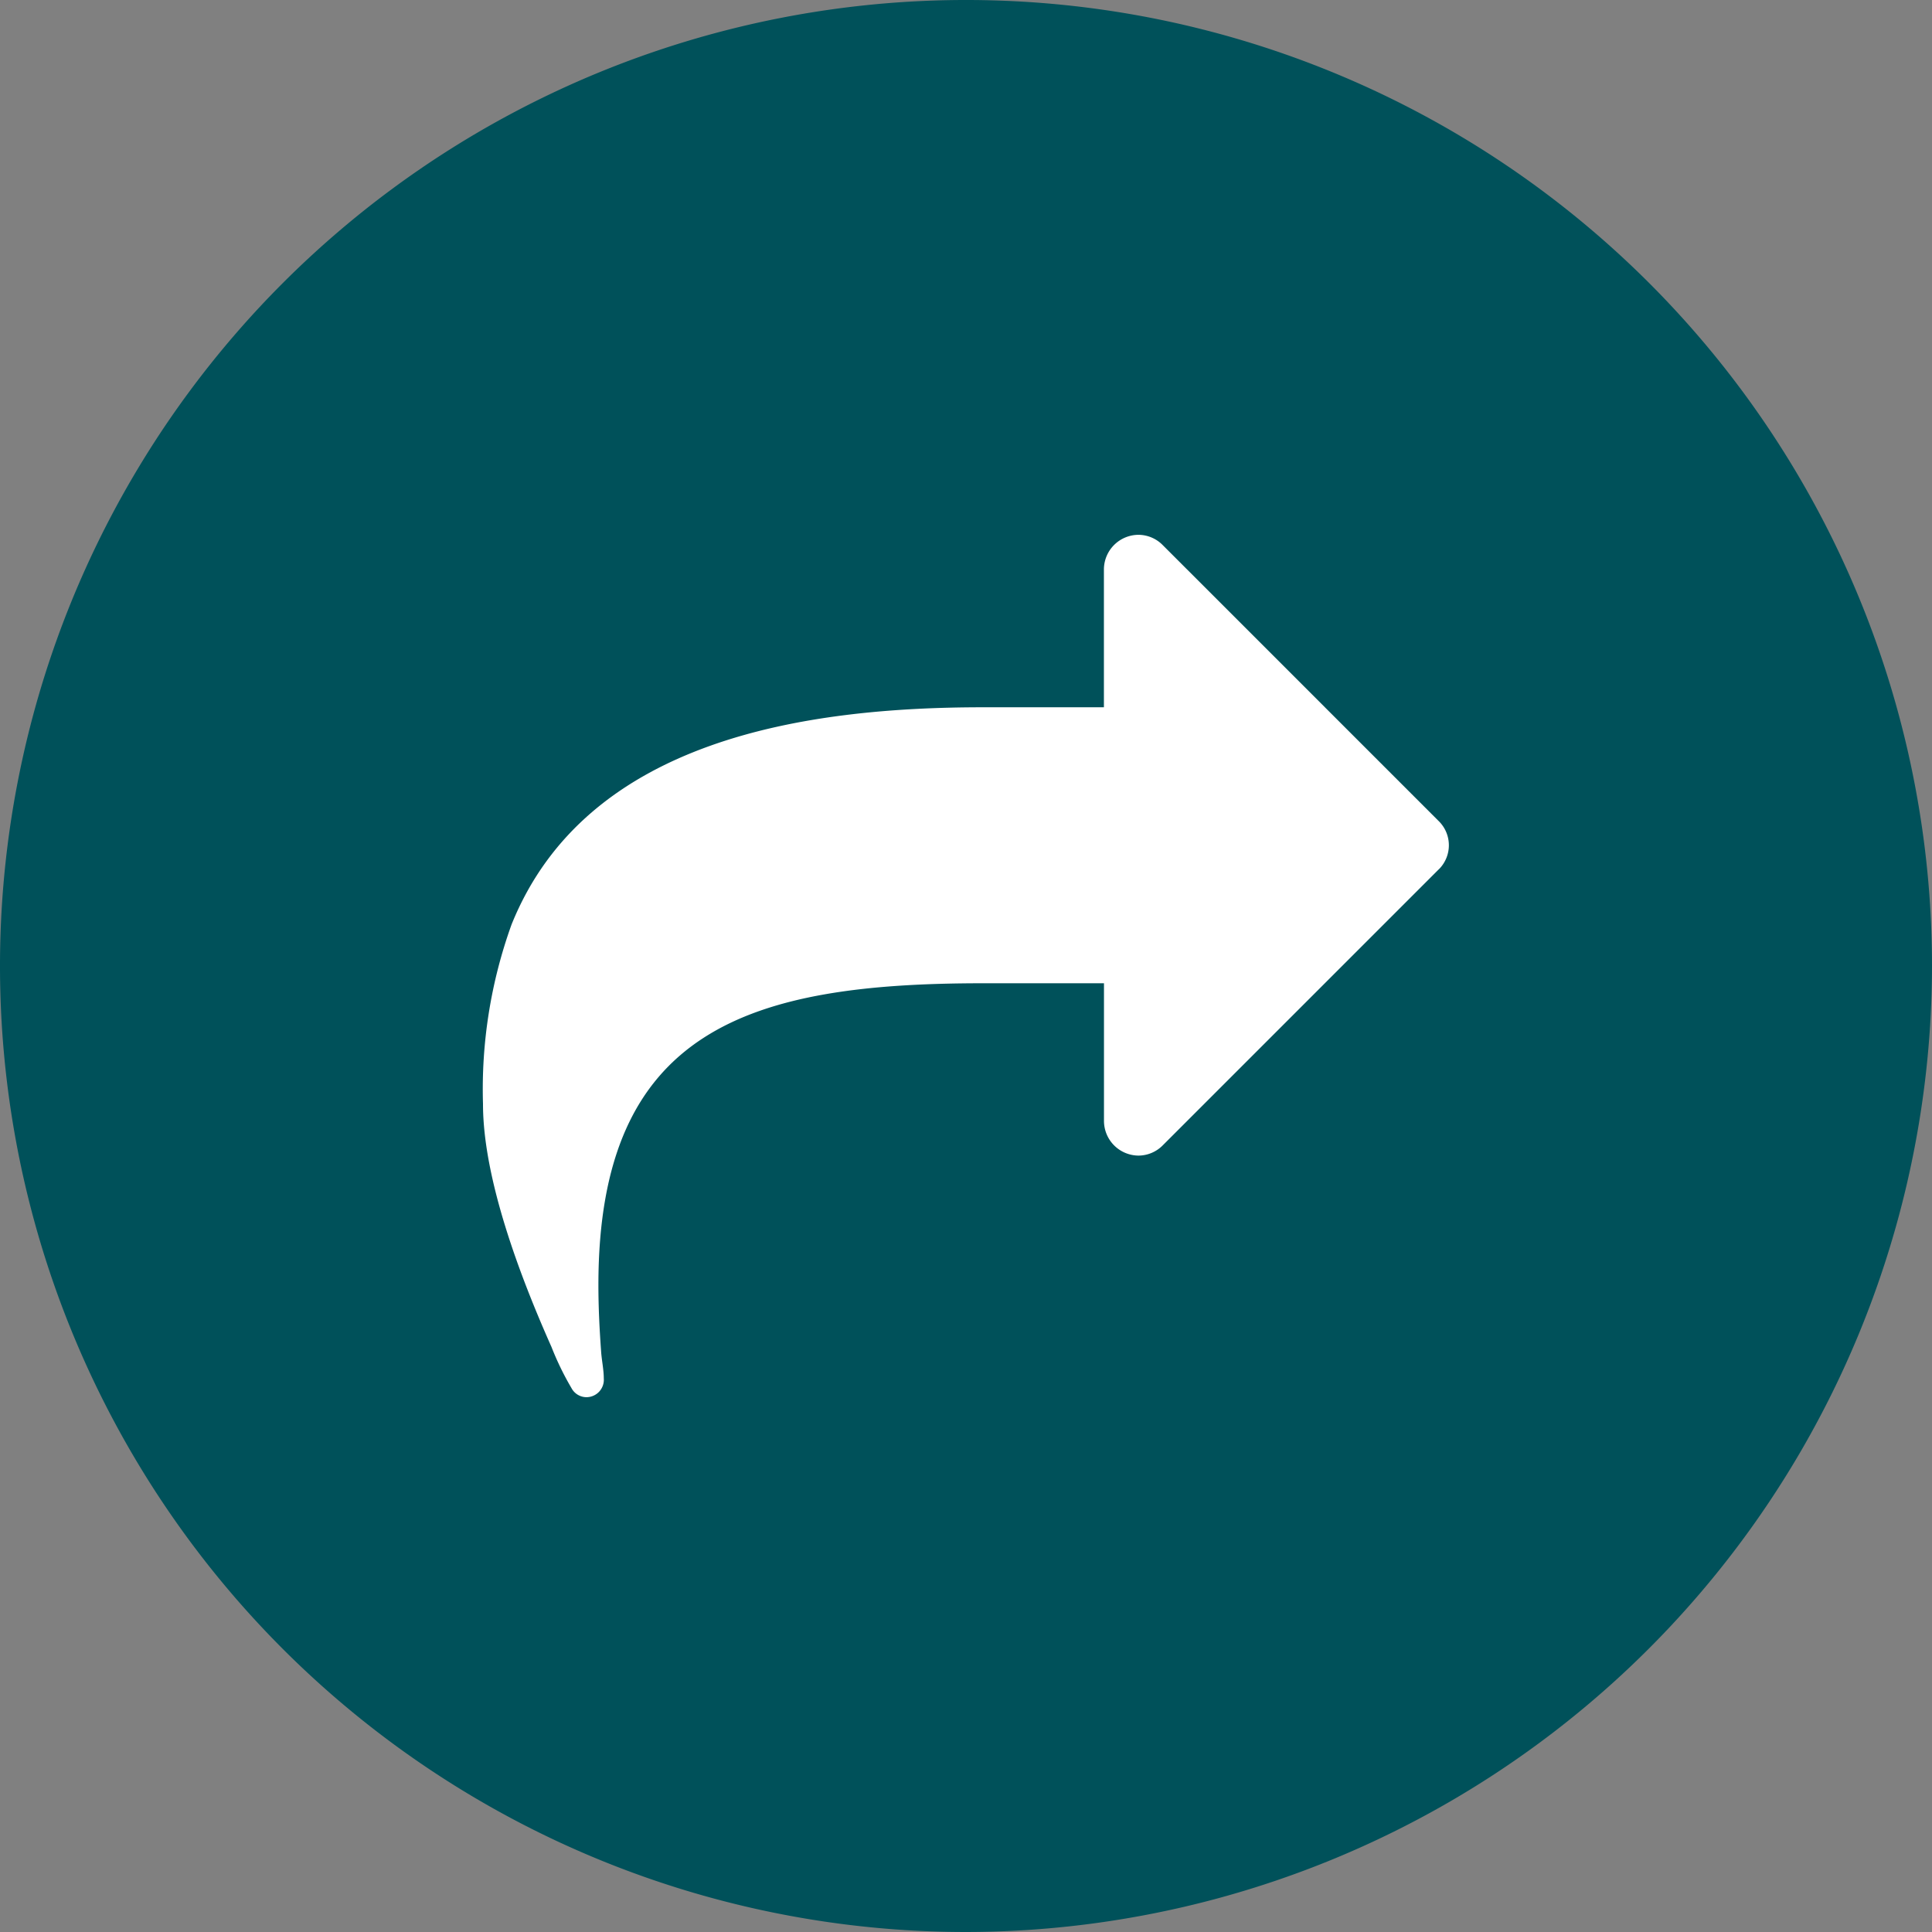 <svg xmlns="http://www.w3.org/2000/svg" width="60" height="60" viewBox="0 0 60 60"><rect x="0" y="0" width="60" height="60" fill="#808080" stroke="none"/><defs><style>.a{fill:#00515a;}.b{fill:#fff;}</style></defs><title>180302_MerkurBank_Icons60x60px</title><path class="a" d="M30,60A30,30,0,1,1,60,30,30.034,30.034,0,0,1,30,60Z"/><path class="b" d="M44.68,27l-8.57,8.57a1.065,1.065,0,0,1-.754.318,1.079,1.079,0,0,1-1.071-1.071V30.536H30.536c-7.215,0-11.952,1.389-11.952,9.373,0,.687.034,1.373.084,2.059.017.268.083.569.083.837a.541.541,0,0,1-.535.586.529.529,0,0,1-.469-.284,8.957,8.957,0,0,1-.619-1.273C16.174,39.692,15,36.629,15,34.285a15.086,15.086,0,0,1,.887-5.574c2.327-5.775,9.156-6.746,14.647-6.746h3.749V17.68a1.079,1.079,0,0,1,1.071-1.071,1.065,1.065,0,0,1,.754.318l8.57,8.57a1.052,1.052,0,0,1,0,1.507Z"/></svg>